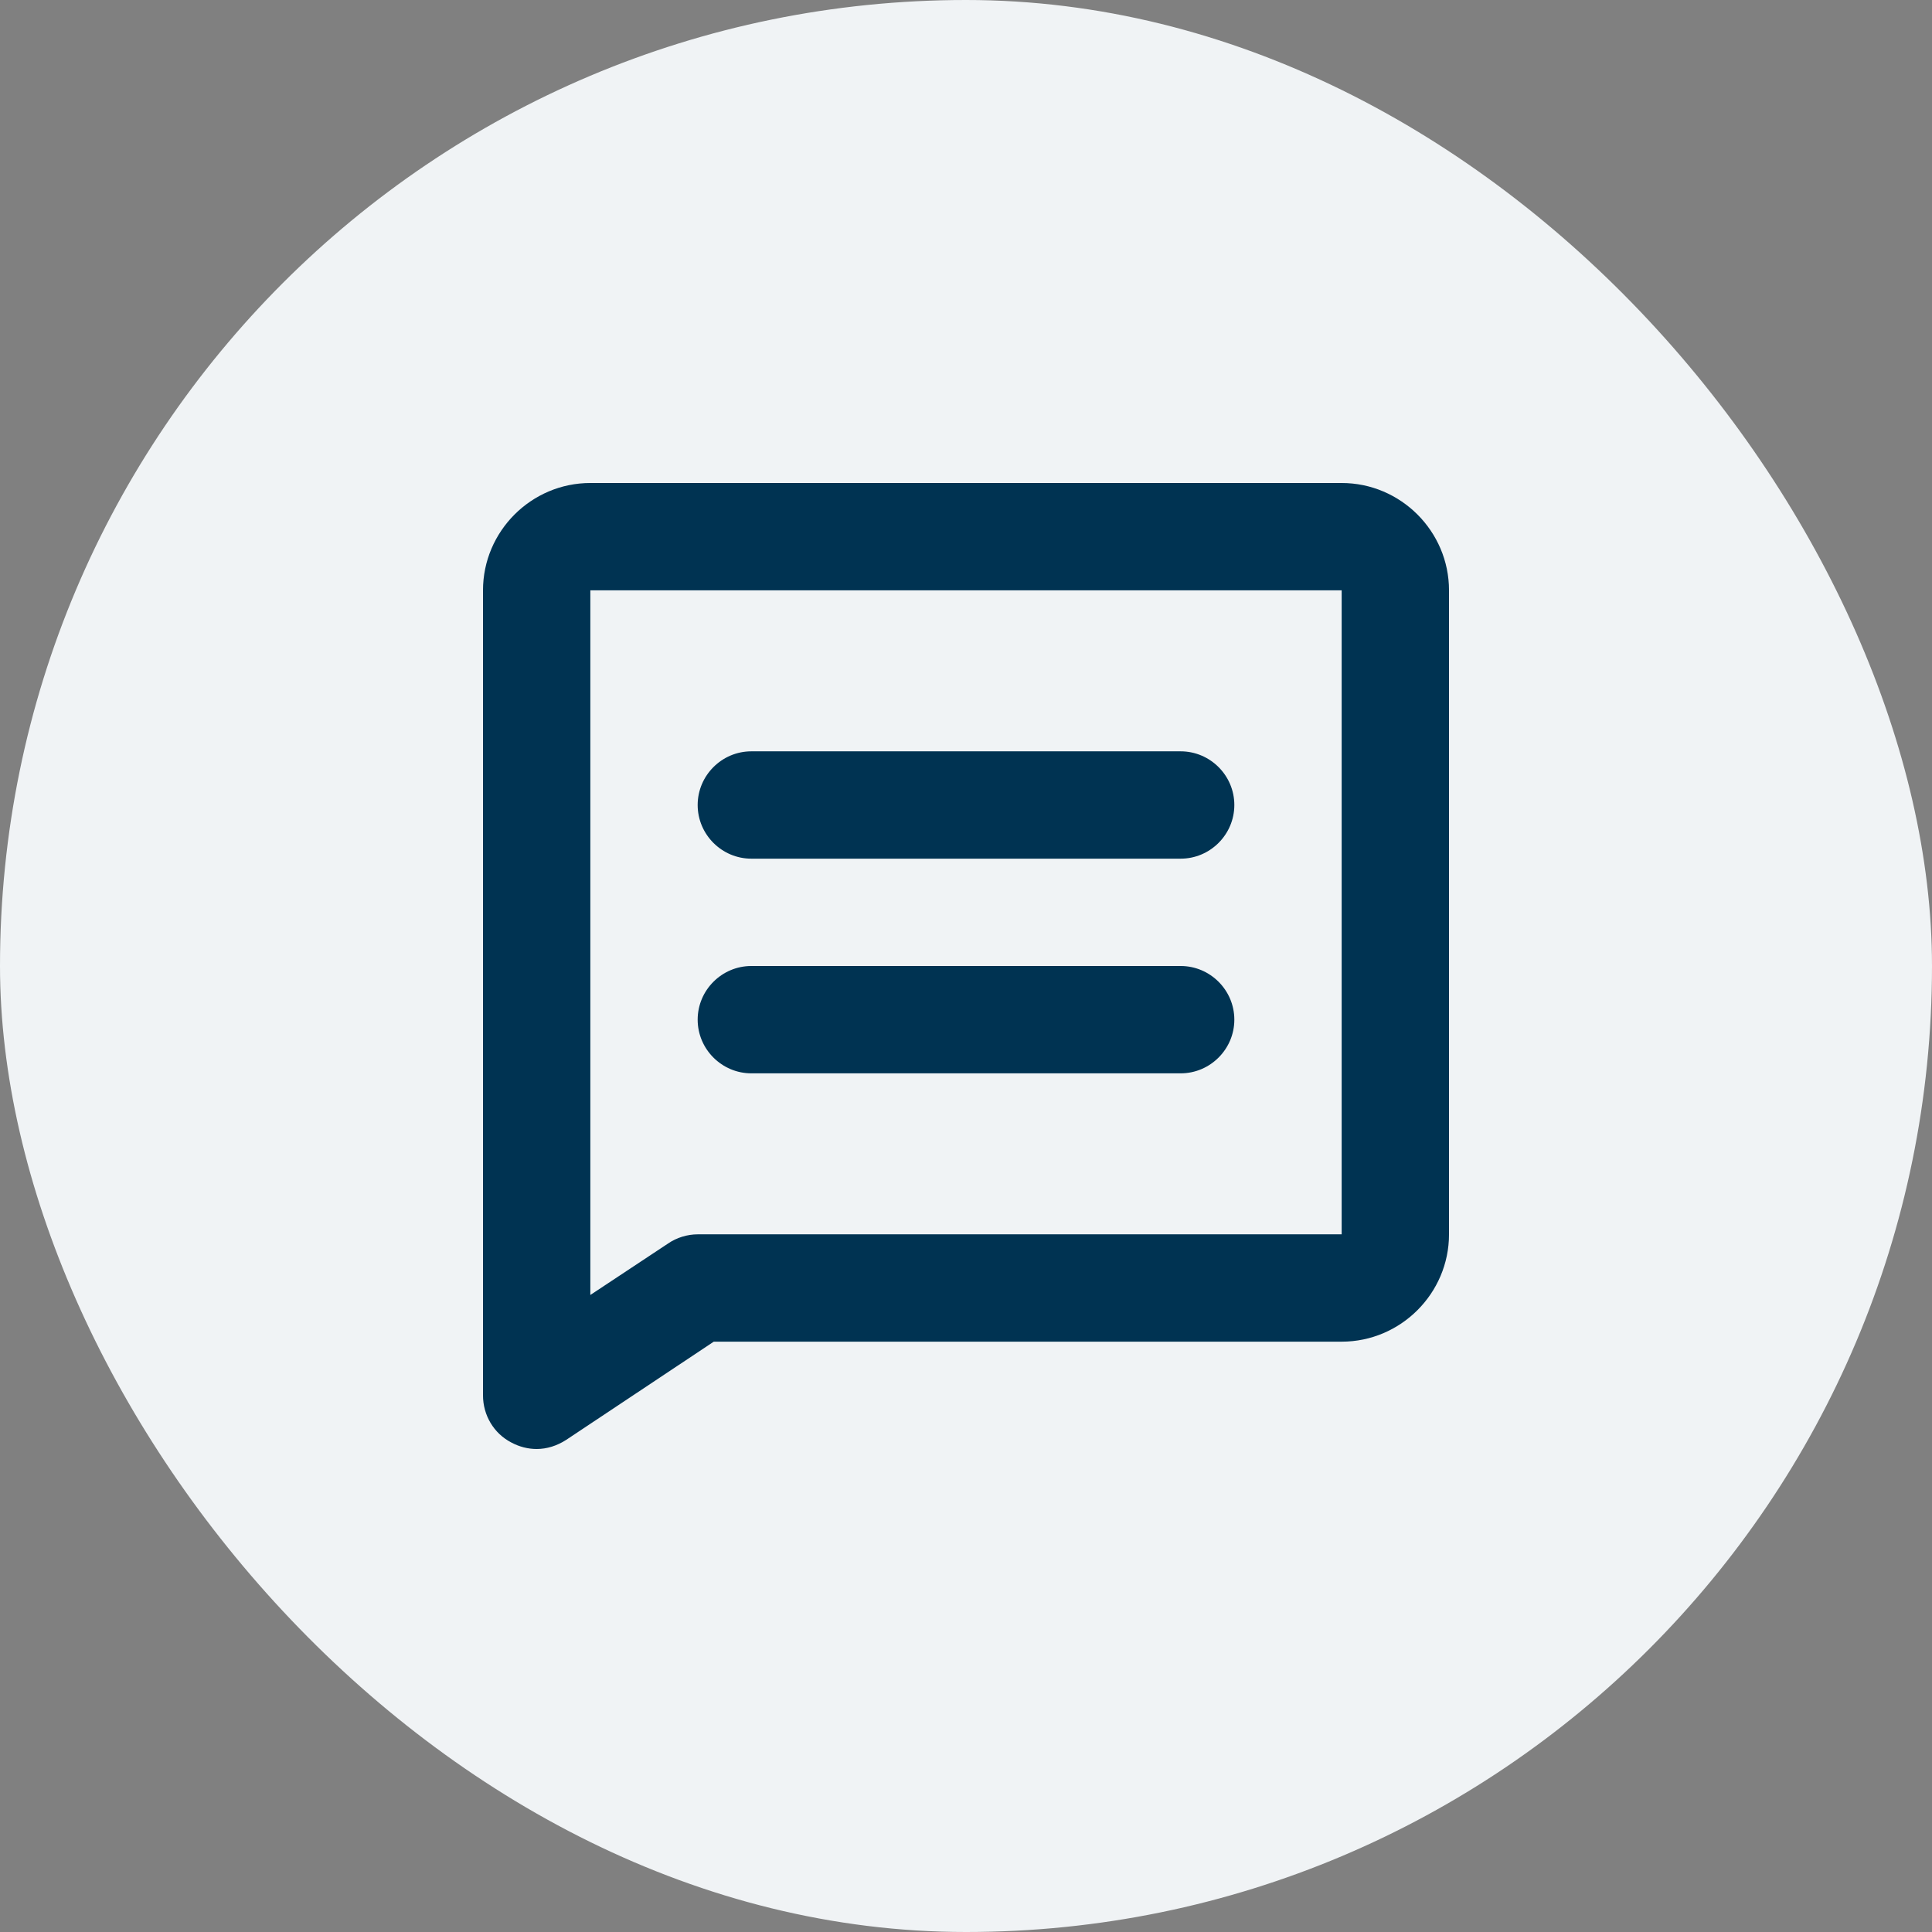<?xml version="1.0" encoding="UTF-8"?><svg data-name="Layer 2" xmlns="http://www.w3.org/2000/svg" viewBox="0 0 36 36"><rect x="0" y="0" width="36" height="36" fill="#808080" stroke="none"/><g data-name="Layer 1"><rect x="0" y="0" width="36" height="36" rx="18" ry="18" fill="#f0f3f5"/><path d="m10,27c-.16,0-.32-.04-.47-.12-.33-.17-.53-.51-.53-.88v-15c0-1.1.9-2,2-2h14c1.1,0,2,.9,2,2v12c0,1.1-.9,2-2,2h-11.7l-2.75,1.83c-.17.11-.36.17-.55.17Zm1-16v13.13l1.45-.96c.16-.11.36-.17.55-.17h12v-12h-14Z" fill="#003352"/><path d="m22,20h-8c-.55,0-1-.45-1-1s.45-1,1-1h8c.55,0,1,.45,1,1s-.45,1-1,1Z" fill="#003352"/><path d="m22,16h-8c-.55,0-1-.45-1-1s.45-1,1-1h8c.55,0,1,.45,1,1s-.45,1-1,1Z" fill="#003352"/></g></svg>